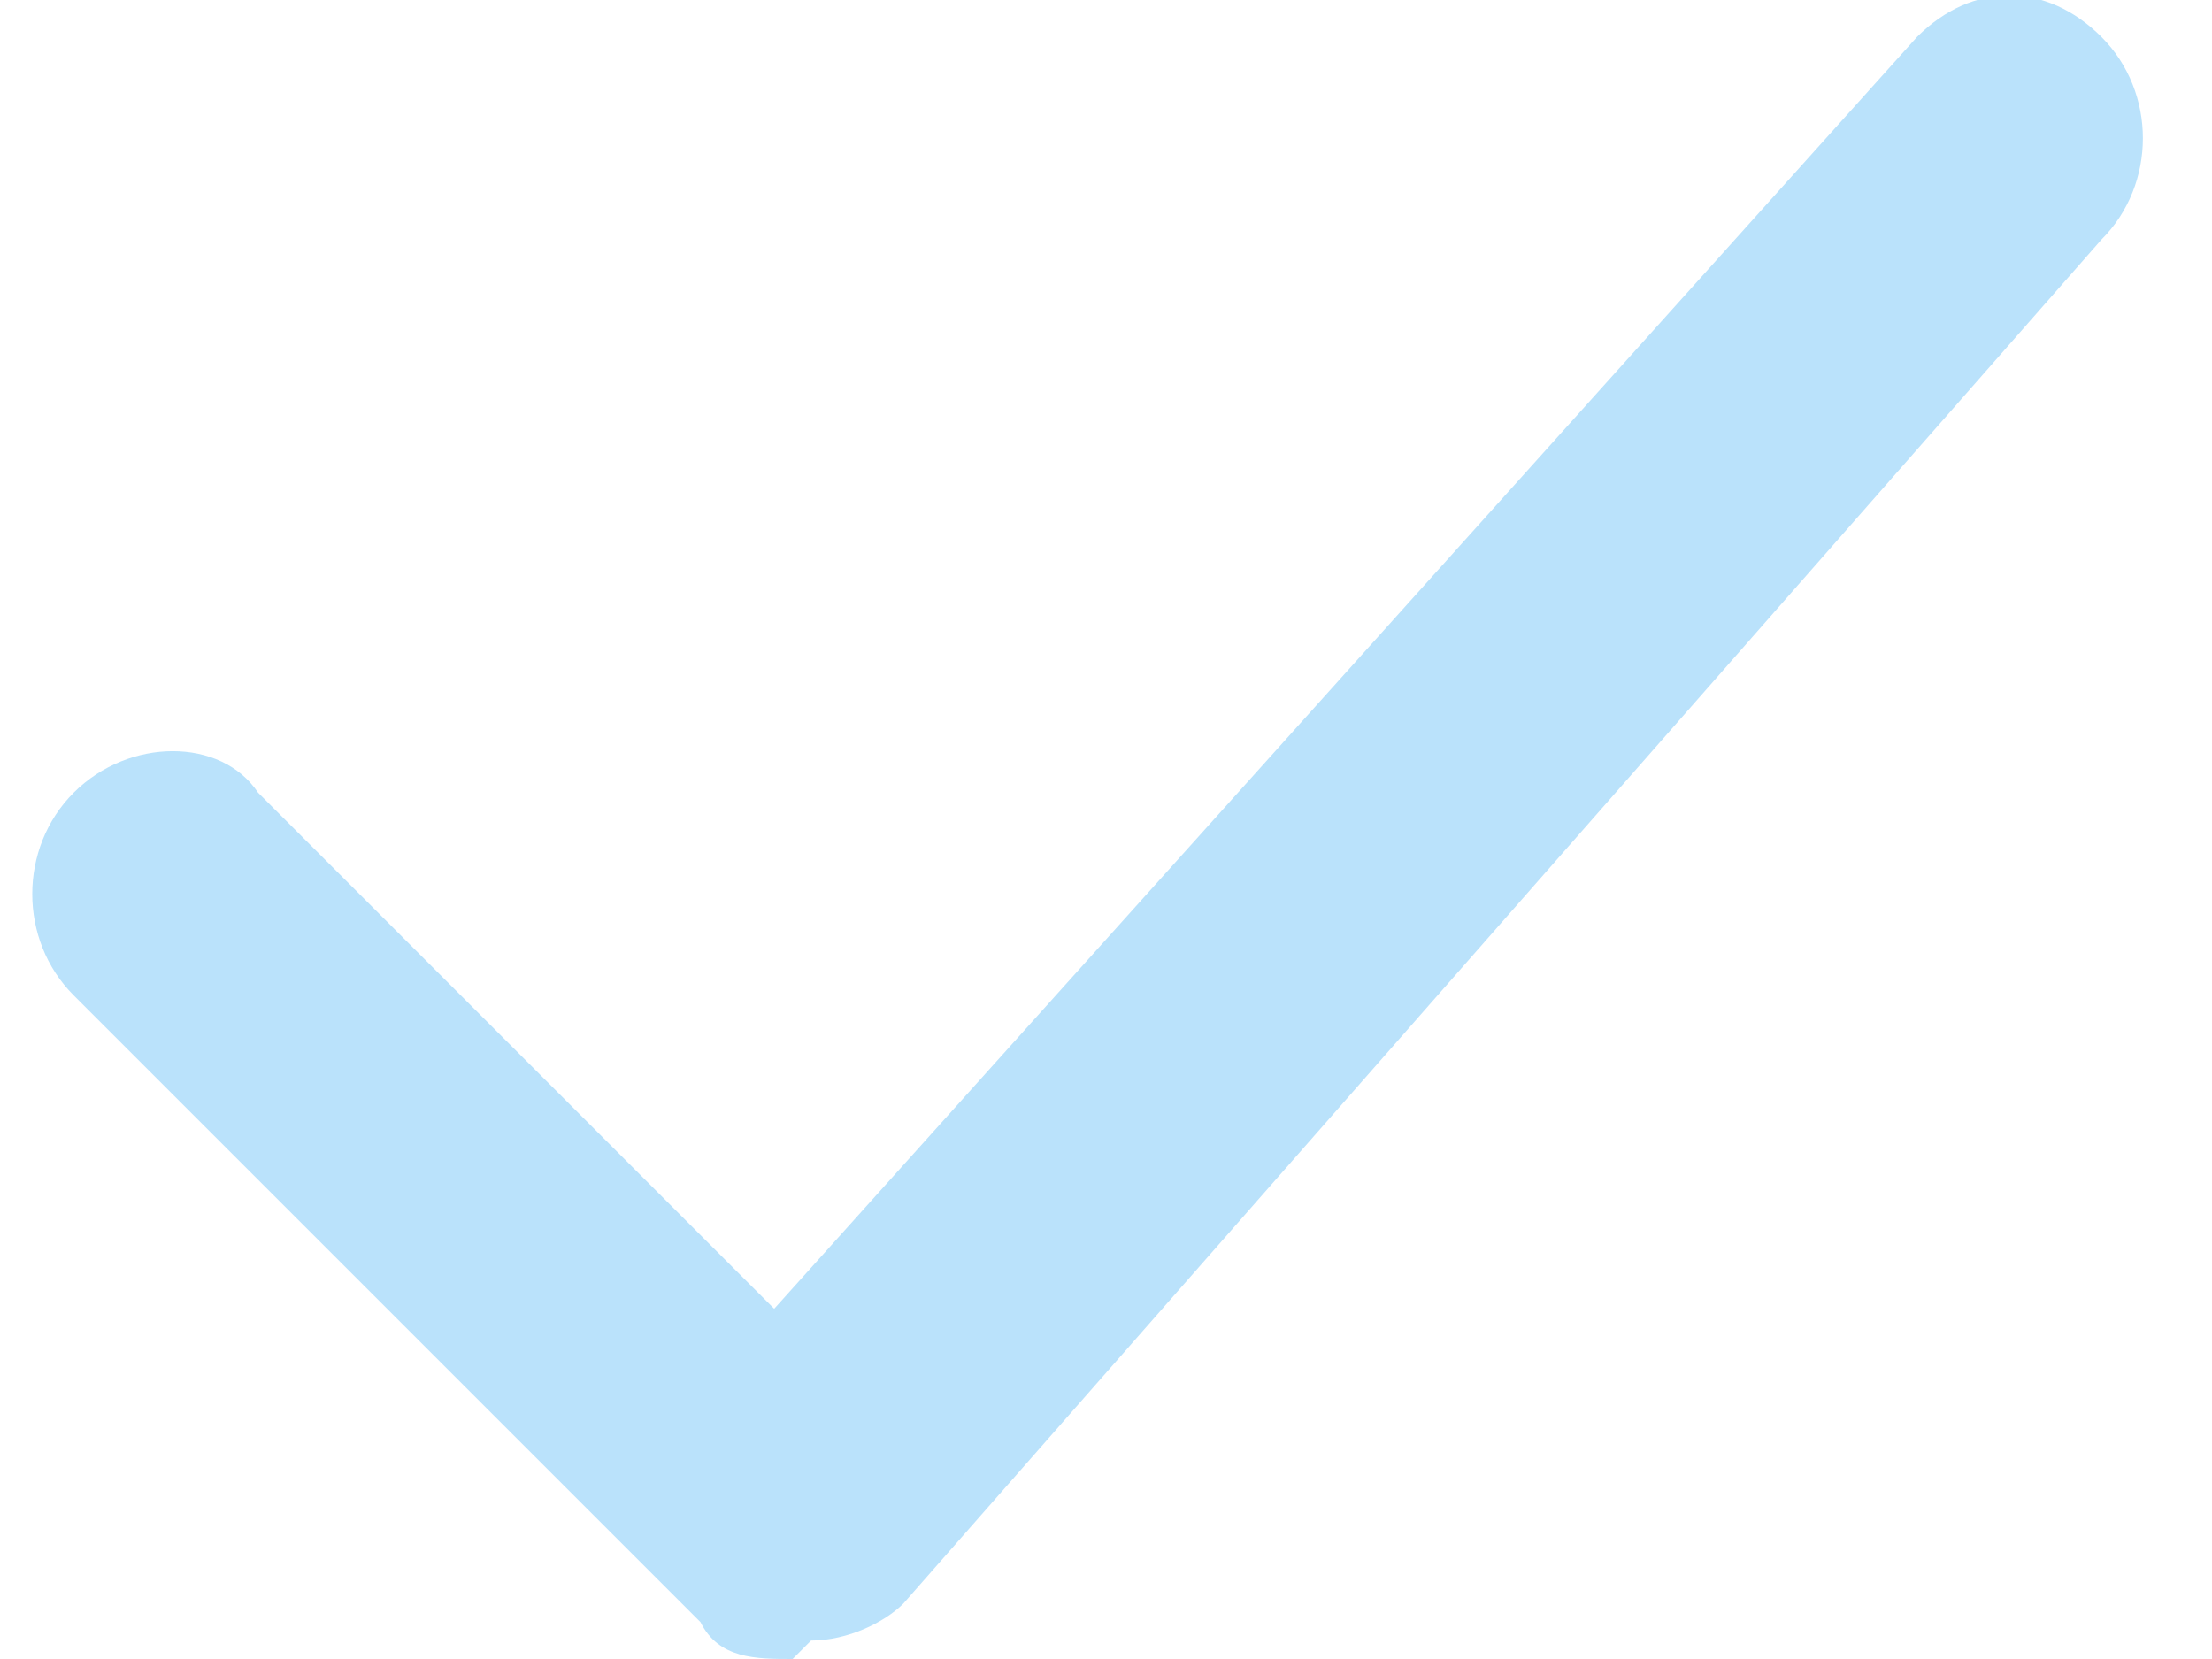 <?xml version="1.0" encoding="UTF-8"?>
<svg id="Layer_1" data-name="Layer 1" xmlns="http://www.w3.org/2000/svg" width="12" height="9" version="1.1" viewBox="0 0 12 9">
  <path d="M4.3,9c-.2,0-.4,0-.5-.2L.4,5.4c-.3-.3-.3-.8,0-1.1.3-.3.8-.3,1,0,0,0,0,0,0,0h0l2.8,2.8L10.4.2c.3-.3.7-.3,1,0h0c.3.3.3.8,0,1.1l-6.5,7.4c-.1.1-.3.2-.5.2h0Z" style="fill: #bae2fb; stroke-width: 0px;"/>
</svg>